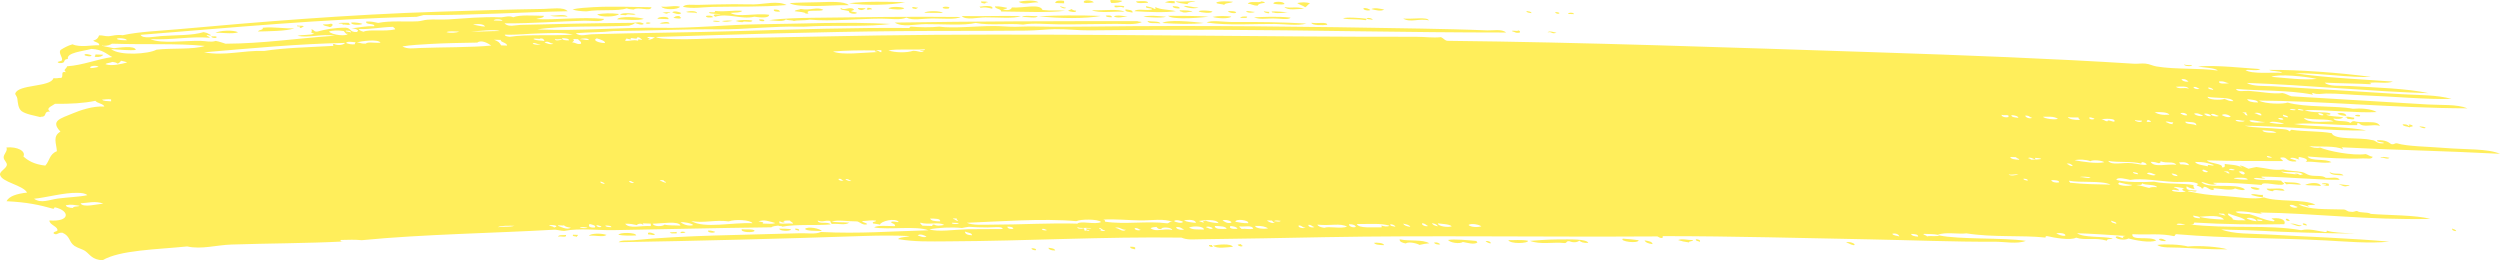 <svg width="951" height="99" viewBox="0 0 951 99" fill="none" xmlns="http://www.w3.org/2000/svg">
<path fill-rule="evenodd" clip-rule="evenodd" d="M496.49 2.761C497.295 2.381 497.431 1.648 498.343 1.325C497.103 0.687 494.81 0.861 493.456 1.156C494.255 1.792 495.718 2.113 496.49 2.761Z" fill="#FFE716" fill-opacity="0.7"/>
<path fill-rule="evenodd" clip-rule="evenodd" d="M478.447 2.134C478.645 1.432 479.825 1.253 481.058 1.1C481.304 0.604 480.273 0.71 479.915 0.497C478.837 1.327 475.44 0.109 474.68 1.441C476.324 1.489 476.585 2.19 478.447 2.134Z" fill="#FFE716" fill-opacity="0.7"/>
<path fill-rule="evenodd" clip-rule="evenodd" d="M488.572 1.549C488.825 0.503 484.142 0.341 484.437 1.405C485.43 1.619 487.669 1.88 488.572 1.549Z" fill="#FFE716" fill-opacity="0.7"/>
<path fill-rule="evenodd" clip-rule="evenodd" d="M582.558 5.003C582.6 4.417 581.582 4.324 580.661 4.188C580.62 4.778 581.637 4.867 582.558 5.003Z" fill="#FFE716" fill-opacity="0.7"/>
<path fill-rule="evenodd" clip-rule="evenodd" d="M591.565 4.566C592.142 6.024 594.933 4.717 591.565 4.566V4.566Z" fill="#FFE716" fill-opacity="0.7"/>
<path fill-rule="evenodd" clip-rule="evenodd" d="M596.463 5.298L598.716 5.376C598.781 4.662 596.521 4.67 596.463 5.298Z" fill="#FFE716" fill-opacity="0.7"/>
<path fill-rule="evenodd" clip-rule="evenodd" d="M465.665 1.878C465.939 1.034 468.293 1.286 469.023 0.682C467.712 0.491 463.39 0.299 462.645 1.023C463.001 1.611 465.002 1.43 465.665 1.878Z" fill="#FFE716" fill-opacity="0.7"/>
<path fill-rule="evenodd" clip-rule="evenodd" d="M451.76 1.582C451.759 0.653 453.9 0.856 454.738 0.373C451.693 0.446 449.192 0.772 447.226 0.487C447.965 1.213 449.998 1.333 451.76 1.582Z" fill="#FFE716" fill-opacity="0.7"/>
<path fill-rule="evenodd" clip-rule="evenodd" d="M446.87 1.225L446.855 0.475C444.827 0.171 444.4 0.468 443.111 0.907C444.384 1.001 445.273 1.282 446.87 1.225Z" fill="#FFE716" fill-opacity="0.7"/>
<path fill-rule="evenodd" clip-rule="evenodd" d="M521.298 3.811C520.821 3.398 519.459 2.834 518.653 3.156C518.401 3.793 520.547 4.272 521.298 3.811Z" fill="#FFE716" fill-opacity="0.7"/>
<path fill-rule="evenodd" clip-rule="evenodd" d="M526.557 3.619C525.077 3.347 522.902 2.796 521.67 3.449C523.277 3.888 525.389 4.416 526.557 3.619Z" fill="#FFE716" fill-opacity="0.7"/>
<path fill-rule="evenodd" clip-rule="evenodd" d="M426.94 0.344C425.804 0.055 424.065 0.053 422.43 0C422.386 0.461 422.395 0.903 422.824 1.139C424.722 1.155 426.228 0.957 426.94 0.344Z" fill="#FFE716" fill-opacity="0.7"/>
<path fill-rule="evenodd" clip-rule="evenodd" d="M436.721 1.059C436.703 0.176 433.874 0.423 432.198 0.527C432.219 1.578 435.484 1.046 436.721 1.059Z" fill="#FFE716" fill-opacity="0.7"/>
<path fill-rule="evenodd" clip-rule="evenodd" d="M496.122 3.311C492.826 2.326 491.688 3.265 488.595 2.675C489.753 4.081 493.633 3.391 496.122 3.311Z" fill="#FFE716" fill-opacity="0.7"/>
<path fill-rule="evenodd" clip-rule="evenodd" d="M416.055 0.904C415.703 0.079 411.853 -0.396 412.303 0.961C413.23 1.36 414.997 1.009 416.055 0.904Z" fill="#FFE716" fill-opacity="0.7"/>
<path fill-rule="evenodd" clip-rule="evenodd" d="M404.776 0.324C403.253 0.096 401.461 0.125 401.411 1.145L404.795 1.262L404.776 0.324Z" fill="#FFE716" fill-opacity="0.7"/>
<path fill-rule="evenodd" clip-rule="evenodd" d="M450.273 2.28C451.516 3.102 454.702 3.442 455.918 2.851C453.277 2.83 452.256 2.124 450.273 2.28Z" fill="#FFE716" fill-opacity="0.7"/>
<path fill-rule="evenodd" clip-rule="evenodd" d="M395.022 0.922C393.896 -0.175 389.543 0.253 387.502 0.661C389.42 2.078 392.29 0.748 395.022 0.922Z" fill="#FFE716" fill-opacity="0.7"/>
<path fill-rule="evenodd" clip-rule="evenodd" d="M446.141 2.324C445.866 3.135 448.219 3.338 448.789 3.166C448.732 2.497 447.528 2.368 446.141 2.324Z" fill="#FFE716" fill-opacity="0.7"/>
<path fill-rule="evenodd" clip-rule="evenodd" d="M447.309 4.24C444.249 3.538 441.605 3.779 439.392 2.652C439.446 3.125 440.12 3.265 439.036 3.39C438.53 2.805 437.132 2.64 436.013 2.347C435.381 3.404 438.134 2.871 438.289 3.551C436.37 4.289 432.716 3.045 431.539 4.254C436.667 4.607 443.613 4.861 447.318 4.24L447.309 4.24Z" fill="#FFE716" fill-opacity="0.7"/>
<path fill-rule="evenodd" clip-rule="evenodd" d="M423.973 2.116L423.984 2.679C424.937 3.083 426.474 2.182 427.372 2.984C427.35 2.725 427.541 2.577 427.741 2.434C427.019 2.076 425.255 2.21 423.982 2.116L423.973 2.116Z" fill="#FFE716" fill-opacity="0.7"/>
<path fill-rule="evenodd" clip-rule="evenodd" d="M484.504 4.783C486.192 5.325 488.978 4.626 490.138 4.791C488.472 4.508 485.005 4.242 483.746 4.381C483.794 4.612 483.869 4.831 484.504 4.783Z" fill="#FFE716" fill-opacity="0.7"/>
<path fill-rule="evenodd" clip-rule="evenodd" d="M482.638 5.093C482.615 4.834 482.807 4.686 482.998 4.543C481.538 4.367 481.664 4.496 480.741 4.277C480.884 4.782 481.743 4.945 482.638 5.093Z" fill="#FFE716" fill-opacity="0.7"/>
<path fill-rule="evenodd" clip-rule="evenodd" d="M477.364 4.535C476.127 4.483 475.485 4.153 473.976 4.229C474.488 5.097 476.709 4.899 477.364 4.535Z" fill="#FFE716" fill-opacity="0.7"/>
<path fill-rule="evenodd" clip-rule="evenodd" d="M467.211 4.182C466.95 4.789 470.15 5.429 470.223 4.661C469.835 4.214 468.484 4.213 467.211 4.182Z" fill="#FFE716" fill-opacity="0.7"/>
<path fill-rule="evenodd" clip-rule="evenodd" d="M449.941 4.706C452.171 4.934 451.866 4.236 453.693 4.649C452.952 3.811 450.474 3.966 448.795 3.916C448.48 4.505 449.775 4.338 449.941 4.706Z" fill="#FFE716" fill-opacity="0.7"/>
<path fill-rule="evenodd" clip-rule="evenodd" d="M461.21 4.347C460.268 4.044 456.324 3.736 455.948 4.352C456.83 4.787 460.973 5.297 461.21 4.347Z" fill="#FFE716" fill-opacity="0.7"/>
<path fill-rule="evenodd" clip-rule="evenodd" d="M543.54 7.772C543.061 6.314 537.254 7.362 533.76 7.057C536.549 8.766 539.839 6.835 543.54 7.772Z" fill="#FFE716" fill-opacity="0.7"/>
<path fill-rule="evenodd" clip-rule="evenodd" d="M344.309 0.847C336.781 0.631 329.952 0.452 322.903 1.228C328.785 2.158 339.157 1.993 344.309 0.847Z" fill="#FFE716" fill-opacity="0.7"/>
<path fill-rule="evenodd" clip-rule="evenodd" d="M430.79 4.795C431.072 3.842 429.551 3.735 428.135 3.578C427.749 4.581 429.724 4.47 430.79 4.795Z" fill="#FFE716" fill-opacity="0.7"/>
<path fill-rule="evenodd" clip-rule="evenodd" d="M519.863 7.136C520.345 7.411 521.641 7.31 522.123 7.589C522.261 6.969 520.079 6.473 519.863 7.136Z" fill="#FFE716" fill-opacity="0.7"/>
<path fill-rule="evenodd" clip-rule="evenodd" d="M415.364 3.879C417.853 5.174 425.012 4.173 427.773 4.498C425.602 3.214 419.942 4.084 415.364 3.879Z" fill="#FFE716" fill-opacity="0.7"/>
<path fill-rule="evenodd" clip-rule="evenodd" d="M519.503 7.686C519.515 7.445 519.983 7.444 519.871 7.136C517.374 6.779 511.796 6.435 510.853 7.01C513.893 7.566 515.95 7.092 519.511 7.686L519.503 7.686Z" fill="#FFE716" fill-opacity="0.7"/>
<path fill-rule="evenodd" clip-rule="evenodd" d="M372.899 2.966C374.986 2.693 375.342 2.838 377.409 3.31C378.248 1.989 374.499 2.18 372.511 2.577C372.804 2.629 372.956 2.751 372.899 2.966Z" fill="#FFE716" fill-opacity="0.7"/>
<path fill-rule="evenodd" clip-rule="evenodd" d="M409.362 4.05C408.268 4.058 408.056 3.651 407.469 3.422C407.371 3.802 406.46 3.754 406.353 4.133C407.012 4.414 409.47 5.029 409.354 4.05L409.362 4.05Z" fill="#FFE716" fill-opacity="0.7"/>
<path fill-rule="evenodd" clip-rule="evenodd" d="M490.926 6.693C485.935 6.132 480.211 6.462 477.025 6.585C479.127 7.483 481.379 7.053 484.169 7.02C486.596 6.992 490.328 7.722 490.926 6.693Z" fill="#FFE716" fill-opacity="0.7"/>
<path fill-rule="evenodd" clip-rule="evenodd" d="M310.156 2.285C314.245 2.315 319.189 1.833 322.918 1.979C321.262 0.38 315.732 0.738 311.628 0.837C307.701 0.933 303.321 0.952 300.368 1.195C302.138 2.307 306.561 2.26 310.156 2.285Z" fill="#FFE716" fill-opacity="0.7"/>
<path fill-rule="evenodd" clip-rule="evenodd" d="M468.383 6.284C466.402 6.095 463.591 5.951 461.251 6.412C462.8 7.036 467.732 7.253 468.383 6.284Z" fill="#FFE716" fill-opacity="0.7"/>
<path fill-rule="evenodd" clip-rule="evenodd" d="M474.397 6.31C472.964 6.168 472.048 6.307 471.775 6.781C472.976 6.798 474.66 7.065 474.397 6.31Z" fill="#FFE716" fill-opacity="0.7"/>
<path fill-rule="evenodd" clip-rule="evenodd" d="M360.888 3.299C360.865 3.04 361.056 2.892 361.248 2.749C358.389 1.979 357.237 3.555 360.888 3.299Z" fill="#FFE716" fill-opacity="0.7"/>
<path fill-rule="evenodd" clip-rule="evenodd" d="M444.333 6.011C445.198 6.862 448.095 6.908 449.615 6.944C453.095 7.024 457.115 6.663 459.749 6.359C455.467 5.952 447.99 6.063 444.342 6.011L444.333 6.011Z" fill="#FFE716" fill-opacity="0.7"/>
<path fill-rule="evenodd" clip-rule="evenodd" d="M348.493 3.431C348.576 3.167 349.105 3.135 349.232 2.894C348.05 2.949 347.758 2.434 346.979 2.816C346.874 3.308 347.775 3.327 348.493 3.431Z" fill="#FFE716" fill-opacity="0.7"/>
<path fill-rule="evenodd" clip-rule="evenodd" d="M271.089 2.619C281.134 2.41 289.785 2.74 299.252 1.911C295.783 0.19 290.874 1.574 286.85 1.667C284.519 1.72 281.867 1.573 279.334 1.593C274.46 1.628 269.879 1.727 265.44 1.861C263.631 1.914 260.531 1.428 259.821 2.603C263.476 3.434 267.479 2.694 271.089 2.619Z" fill="#FFE716" fill-opacity="0.7"/>
<path fill-rule="evenodd" clip-rule="evenodd" d="M343.974 3.089C342.549 2.507 338.565 2.393 337.964 3.256C339.383 3.563 343.593 3.93 343.974 3.089Z" fill="#FFE716" fill-opacity="0.7"/>
<path fill-rule="evenodd" clip-rule="evenodd" d="M434.955 6.435C436.394 6.415 441.59 7.058 443.599 6.361C441.166 6.139 436.591 5.659 434.955 6.435Z" fill="#FFE716" fill-opacity="0.7"/>
<path fill-rule="evenodd" clip-rule="evenodd" d="M420.667 5.939C420.643 6.517 421.809 6.537 422.932 6.58C423.083 5.739 421.513 5.843 420.667 5.939Z" fill="#FFE716" fill-opacity="0.7"/>
<path fill-rule="evenodd" clip-rule="evenodd" d="M423.675 6.231C425.079 7.105 427.351 6.363 428.938 6.226C427.205 6.103 424.873 5.602 423.675 6.231Z" fill="#FFE716" fill-opacity="0.7"/>
<path fill-rule="evenodd" clip-rule="evenodd" d="M504.888 9.432C504.774 8.162 501.402 9.057 498.859 8.66C498.916 9.754 503.356 9.641 504.888 9.432Z" fill="#FFE716" fill-opacity="0.7"/>
<path fill-rule="evenodd" clip-rule="evenodd" d="M331.586 3.597C332.026 3.054 329.988 2.737 329.697 3.156C330.281 3.227 329.961 3.578 329.708 3.719C330.611 3.825 330.514 3.405 331.586 3.597Z" fill="#FFE716" fill-opacity="0.7"/>
<path fill-rule="evenodd" clip-rule="evenodd" d="M418.789 6.06C409.934 5.711 402.078 5.863 395.126 6.175C403.003 7.087 413.274 7.139 418.789 6.06Z" fill="#FFE716" fill-opacity="0.7"/>
<path fill-rule="evenodd" clip-rule="evenodd" d="M484.97 9.111C489.041 9.144 493.551 9.918 496.985 8.966C487.56 8.397 478.534 8.308 469.175 8.375C465.388 8.402 460.708 7.522 459.034 8.585C467.543 9.785 476.703 9.041 484.961 9.111L484.97 9.111Z" fill="#FFE716" fill-opacity="0.7"/>
<path fill-rule="evenodd" clip-rule="evenodd" d="M578.192 12.351C578.29 11.925 578.09 11.643 577.426 11.574C577.499 12.106 575.108 11.34 575.18 11.871C576.298 12.139 576.638 12.776 578.192 12.351Z" fill="#FFE716" fill-opacity="0.7"/>
<path fill-rule="evenodd" clip-rule="evenodd" d="M592.093 12.462C591.224 12.286 589.223 11.554 588.709 12.345C590.386 11.849 590.013 13.107 592.093 12.462Z" fill="#FFE716" fill-opacity="0.7"/>
<path fill-rule="evenodd" clip-rule="evenodd" d="M329.325 3.139L326.321 3.035C326.375 3.516 326.883 3.784 327.838 3.838C328.498 3.694 328.996 3.457 329.325 3.139Z" fill="#FFE716" fill-opacity="0.7"/>
<path fill-rule="evenodd" clip-rule="evenodd" d="M324.83 3.546C323.118 2.27 321.039 4.306 319.936 3.001C318.99 3.843 321.789 3.836 322.963 4.231C322.477 5.118 325.551 5.608 325.978 4.898C325.574 4.522 324.241 4.575 323.714 4.257C323.991 3.971 324.901 4.019 324.83 3.546Z" fill="#FFE716" fill-opacity="0.7"/>
<path fill-rule="evenodd" clip-rule="evenodd" d="M351.523 4.852C354.623 4.856 355.746 4.961 358.659 4.913C357.794 4.049 352.655 4.033 351.523 4.852Z" fill="#FFE716" fill-opacity="0.7"/>
<path fill-rule="evenodd" clip-rule="evenodd" d="M313.186 3.707C310.601 2.459 308.515 4.12 304.536 3.406C304.014 3.809 302.528 3.703 302.301 4.266C304.151 4.505 306.299 4.618 306.451 5.16L307.582 5.2C305.629 3.311 312.189 4.622 313.186 3.707Z" fill="#FFE716" fill-opacity="0.7"/>
<path fill-rule="evenodd" clip-rule="evenodd" d="M394.746 6.163C392.557 6.182 389.395 5.685 388.74 6.516C390.643 6.278 394.228 7.195 394.746 6.163Z" fill="#FFE716" fill-opacity="0.7"/>
<path fill-rule="evenodd" clip-rule="evenodd" d="M457.915 8.737C453.287 8.243 444.404 7.347 442.136 8.751C448.024 9.114 453.644 9.293 457.915 8.737Z" fill="#FFE716" fill-opacity="0.7"/>
<path fill-rule="evenodd" clip-rule="evenodd" d="M374.852 6.601C379.69 6.573 385.636 7.175 388.37 6.133C381.143 5.894 373.91 6.284 365.826 6.099C367.397 7.821 371.885 6.618 374.852 6.601Z" fill="#FFE716" fill-opacity="0.7"/>
<path fill-rule="evenodd" clip-rule="evenodd" d="M441.389 8.913C441.123 7.966 438.136 8.291 436.487 7.992C437.05 9.191 438.919 8.61 441.389 8.913Z" fill="#FFE716" fill-opacity="0.7"/>
<path fill-rule="evenodd" clip-rule="evenodd" d="M351.989 9.181C358.443 9.139 366.827 9.809 371.141 8.722C376.584 9.794 383.663 8.757 389.185 9.349C392.968 8.668 397.95 9.212 402.711 9.256C409.9 9.323 416.906 9.092 424.491 9.076C427.679 9.07 431.626 9.52 434.245 8.477C434.186 8.13 432.971 8.317 432.736 8.05C400.788 8.023 371.579 8.091 340.339 8.589C343.458 10.485 347.786 9.21 351.998 9.181L351.989 9.181Z" fill="#FFE716" fill-opacity="0.7"/>
<path fill-rule="evenodd" clip-rule="evenodd" d="M258.69 2.563C256.426 1.918 254.342 2.82 251.554 2.502C252.438 3.883 257.937 3.741 258.69 2.563Z" fill="#FFE716" fill-opacity="0.7"/>
<path fill-rule="evenodd" clip-rule="evenodd" d="M296.671 4.446C296.606 3.843 295.806 3.591 294.403 3.617C294.074 4.401 295.32 4.449 296.671 4.446Z" fill="#FFE716" fill-opacity="0.7"/>
<path fill-rule="evenodd" clip-rule="evenodd" d="M292.603 7.679C294.92 7.855 298.198 8.398 298.98 7.338C299.396 7.836 301.413 7.585 301.996 8.005C303.435 7.58 305.879 7.894 307.998 7.464C316.013 8.226 326.429 7.121 335.038 7.091C338.719 7.078 342.715 7.762 344.796 6.68C347.098 7.927 350.922 7.047 354.568 7.02C358.55 6.992 363.48 7.555 365.454 6.461C346.544 6.241 327.115 6.537 309.485 6.766C303.818 6.84 297.683 6.964 292.594 7.679L292.603 7.679Z" fill="#FFE716" fill-opacity="0.7"/>
<path fill-rule="evenodd" clip-rule="evenodd" d="M223.043 4.324C228.491 3.426 234.753 4.402 238.42 3.171C238.991 3.47 240.078 3.533 241.06 3.638C242.828 2.412 247.561 4.593 247.806 2.748C240.979 2.681 232.893 2.325 225.642 2.727C222.979 2.876 219.971 3.059 217.774 3.579C218.967 4.091 220.887 4.266 223.051 4.325L223.043 4.324Z" fill="#FFE716" fill-opacity="0.7"/>
<path fill-rule="evenodd" clip-rule="evenodd" d="M292.562 5.615C287.125 4.852 280.911 6.773 277.899 4.918C280.27 4.713 281.404 4.882 282.395 4.137C279.527 3.763 276.1 4.623 271.879 4.147C272.677 5.187 269.833 4.305 269.64 4.819C270.377 5.424 273.107 5.085 274.167 5.539C272.966 5.522 271.283 5.255 271.545 6.01C271.837 6.062 271.981 6.183 271.932 6.398C277.005 4.812 281.827 7.546 286.961 6.358C289.263 6.667 292.581 7.008 292.579 5.616L292.562 5.615Z" fill="#FFE716" fill-opacity="0.7"/>
<path fill-rule="evenodd" clip-rule="evenodd" d="M260.981 4.517C261.758 4.974 264.346 4.58 265.124 5.036C265.19 3.951 261.98 4.156 260.981 4.517Z" fill="#FFE716" fill-opacity="0.7"/>
<path fill-rule="evenodd" clip-rule="evenodd" d="M255.731 4.71C256.39 5.02 258.534 5.82 259.119 5.015C258.809 4.542 256.175 3.967 255.731 4.71Z" fill="#FFE716" fill-opacity="0.7"/>
<path fill-rule="evenodd" clip-rule="evenodd" d="M254.98 4.684C254.122 4.613 253.194 4.593 251.979 4.767C252.696 4.871 252.933 5.205 253.869 5.208C253.745 4.77 254.951 5.037 254.988 4.684L254.98 4.684Z" fill="#FFE716" fill-opacity="0.7"/>
<path fill-rule="evenodd" clip-rule="evenodd" d="M833.887 24.803C832.809 24.745 831.424 24.822 830.879 24.511C830.681 25.192 833.758 25.415 833.887 24.803Z" fill="#FFE716" fill-opacity="0.7"/>
<path fill-rule="evenodd" clip-rule="evenodd" d="M241.845 5.353C240.657 5.12 237.08 4.633 235.835 5.519C236.156 5.705 236.765 5.676 238.092 5.785C238.906 4.976 240.738 6.11 241.836 5.352L241.845 5.353Z" fill="#FFE716" fill-opacity="0.7"/>
<path fill-rule="evenodd" clip-rule="evenodd" d="M268.527 6.093C268.594 6.833 270.225 6.698 271.167 6.56C271.278 5.918 269.192 5.804 268.527 6.093Z" fill="#FFE716" fill-opacity="0.7"/>
<path fill-rule="evenodd" clip-rule="evenodd" d="M227.197 5.406C228.203 6.745 234.811 6.424 235.46 5.318C232.211 4.897 229.83 5.076 227.197 5.406Z" fill="#FFE716" fill-opacity="0.7"/>
<path fill-rule="evenodd" clip-rule="evenodd" d="M258.39 6.115C256.975 5.987 256.684 6.452 256.152 6.787C256.985 6.929 258.962 7.356 259.152 6.704C258.621 6.636 258.711 6.276 258.39 6.115Z" fill="#FFE716" fill-opacity="0.7"/>
<path fill-rule="evenodd" clip-rule="evenodd" d="M288.844 7.361C288.496 8.078 290.326 8.183 290.737 7.989C290.902 7.407 289.921 7.361 288.844 7.361Z" fill="#FFE716" fill-opacity="0.7"/>
<path fill-rule="evenodd" clip-rule="evenodd" d="M254.281 7.286C254.697 6.008 249.943 6.31 250.145 7.142L254.281 7.286Z" fill="#FFE716" fill-opacity="0.7"/>
<path fill-rule="evenodd" clip-rule="evenodd" d="M282.472 8.452C282.881 7.712 285.889 8.895 286.213 7.832C284.624 7.431 281.042 7.573 279.831 7.985C280.674 8.16 281.306 8.432 282.472 8.452Z" fill="#FFE716" fill-opacity="0.7"/>
<path fill-rule="evenodd" clip-rule="evenodd" d="M278.709 7.946C276.902 7.625 276.13 7.919 274.578 7.99C276.064 8.579 277.098 8.161 278.709 7.946Z" fill="#FFE716" fill-opacity="0.7"/>
<path fill-rule="evenodd" clip-rule="evenodd" d="M209.175 5.905C211.662 6.613 212.437 6.098 215.948 6.328C214.715 5.169 211.492 6.073 209.175 5.905Z" fill="#FFE716" fill-opacity="0.7"/>
<path fill-rule="evenodd" clip-rule="evenodd" d="M244.883 7.146C242.661 6.44 235.484 6.069 234.741 7.356C236.869 7.338 243.205 8.017 244.883 7.146Z" fill="#FFE716" fill-opacity="0.7"/>
<path fill-rule="evenodd" clip-rule="evenodd" d="M273.827 7.964C273.051 8.05 271.357 7.645 271.197 8.06C271.706 8.336 273.829 8.51 273.827 7.964Z" fill="#FFE716" fill-opacity="0.7"/>
<path fill-rule="evenodd" clip-rule="evenodd" d="M250.93 8.856C252.36 9.26 252.483 8.822 254.685 8.986C254.495 7.846 251.596 8.575 250.93 8.856Z" fill="#FFE716" fill-opacity="0.7"/>
<path fill-rule="evenodd" clip-rule="evenodd" d="M245.667 8.86C246.239 9.176 247.208 9.051 247.546 8.738C247.064 8.467 245.702 8.382 245.667 8.86Z" fill="#FFE716" fill-opacity="0.7"/>
<path fill-rule="evenodd" clip-rule="evenodd" d="M137.855 9.051C136.789 8.731 135.495 8.515 133.712 8.532C132.983 9.619 137.601 9.609 137.855 9.051Z" fill="#FFE716" fill-opacity="0.7"/>
<path fill-rule="evenodd" clip-rule="evenodd" d="M129.979 9.527C131.522 8.96 131.902 9.885 133.356 9.269C132.825 9.201 132.924 8.842 132.594 8.68C130.324 8.656 128.69 8.64 128.846 8.925C128.873 8.98 131.503 8.901 129.988 9.527L129.979 9.527Z" fill="#FFE716" fill-opacity="0.7"/>
<path fill-rule="evenodd" clip-rule="evenodd" d="M122.839 9.279C123.064 9.928 124.698 9.923 125.491 10.309C126.31 10.195 127.164 9.154 125.845 9.008C125.152 9.263 124.067 9.305 122.848 9.279L122.839 9.279Z" fill="#FFE716" fill-opacity="0.7"/>
<path fill-rule="evenodd" clip-rule="evenodd" d="M113.851 10.654C115.08 10.747 114.926 10.108 115.718 9.969C114.626 9.644 114.543 9.932 113.081 9.69C112.511 10.337 114.365 9.847 114.223 10.292C114.227 10.48 113.927 10.507 113.86 10.655L113.851 10.654Z" fill="#FFE716" fill-opacity="0.7"/>
<path fill-rule="evenodd" clip-rule="evenodd" d="M98.098 11.982C101.893 11.872 108.904 11.887 111.973 10.777C108.064 10.958 104.392 10.117 99.95 10.546C100.26 11.482 98.691 11.173 98.098 11.982Z" fill="#FFE716" fill-opacity="0.7"/>
<path fill-rule="evenodd" clip-rule="evenodd" d="M80.474 13.807C79.929 14.379 82.648 14.782 82.359 14.06C82.413 13.657 81.024 13.93 80.474 13.807Z" fill="#FFE716" fill-opacity="0.7"/>
<path fill-rule="evenodd" clip-rule="evenodd" d="M889.106 43.226C889.822 43.709 890.967 43.995 892.505 44.094C892.661 43.054 890.181 42.647 889.106 43.226Z" fill="#FFE716" fill-opacity="0.7"/>
<path fill-rule="evenodd" clip-rule="evenodd" d="M895.877 44.024C896.136 44.179 898.122 44.589 897.755 43.902C897.588 43.479 895.693 43.651 895.877 44.024Z" fill="#FFE716" fill-opacity="0.7"/>
<path fill-rule="evenodd" clip-rule="evenodd" d="M895.532 45.324L895.521 44.761C894.833 44.796 892.592 44.01 892.137 44.644C892.816 44.642 893.024 44.862 892.899 45.233C894.453 45.237 894.37 45.53 895.532 45.324Z" fill="#FFE716" fill-opacity="0.7"/>
<path fill-rule="evenodd" clip-rule="evenodd" d="M917.745 47.784C917.635 47.609 916.327 47.105 916.239 47.544C916.619 47.557 916.714 47.89 916.246 47.919C915.92 47.504 915.305 47.224 913.982 47.278C913.954 48.114 915.912 48.016 916.637 48.495C916.521 48 918.092 48.4 917.753 47.784L917.745 47.784Z" fill="#FFE716" fill-opacity="0.7"/>
<path fill-rule="evenodd" clip-rule="evenodd" d="M922.642 48.517C922.177 48.23 921.345 48.117 920.381 48.063C920.372 48.463 922.965 49.178 922.642 48.517Z" fill="#FFE716" fill-opacity="0.7"/>
<path fill-rule="evenodd" clip-rule="evenodd" d="M34.789 21.035C34.476 20.828 32.051 20.148 32.156 20.943C32.241 21.259 34.963 21.795 34.789 21.035Z" fill="#FFE716" fill-opacity="0.7"/>
<path fill-rule="evenodd" clip-rule="evenodd" d="M36.302 21.65C38.071 21.783 38.884 21.403 39.288 20.817L36.283 20.712C36.516 21.32 35.588 21.267 36.302 21.65Z" fill="#FFE716" fill-opacity="0.7"/>
<path fill-rule="evenodd" clip-rule="evenodd" d="M905.588 59.923C907.133 59.927 908.069 60.772 908.973 60.041C907.854 59.731 905.394 59.5 905.588 59.923Z" fill="#FFE716" fill-opacity="0.7"/>
<path fill-rule="evenodd" clip-rule="evenodd" d="M886.165 65.44C886.51 66.785 889.605 66.547 891.454 66.748C890.555 65.488 888.07 66.618 886.165 65.44Z" fill="#FFE716" fill-opacity="0.7"/>
<path fill-rule="evenodd" clip-rule="evenodd" d="M868.959 69.154C868.906 69.619 869.562 69.754 869.728 70.118C871.999 69.739 874.018 70.488 875.362 70.127C873.319 69.064 870.91 69.609 868.959 69.154Z" fill="#FFE716" fill-opacity="0.7"/>
<path fill-rule="evenodd" clip-rule="evenodd" d="M876.868 70.366C878.506 70.602 880.552 70.473 882.889 70.763C882.254 69.037 878.265 69.569 876.868 70.366Z" fill="#FFE716" fill-opacity="0.7"/>
<path fill-rule="evenodd" clip-rule="evenodd" d="M885.89 70.68L885.875 69.929C885.366 69.653 883.243 69.48 883.245 70.025C885.604 70.057 885.064 70.468 883.628 70.601L885.89 70.68Z" fill="#FFE716" fill-opacity="0.7"/>
<path fill-rule="evenodd" clip-rule="evenodd" d="M892.287 70.902C892.778 70.732 893.68 70.771 893.778 70.391C892.14 70.58 890.377 69.856 889.643 70.248C890.898 70.291 890.936 70.901 892.287 70.902Z" fill="#FFE716" fill-opacity="0.7"/>
<path fill-rule="evenodd" clip-rule="evenodd" d="M859.617 71.83C858.875 71.421 857.723 71.206 856.221 71.149C855.961 71.861 859.095 72.716 859.617 71.83Z" fill="#FFE716" fill-opacity="0.7"/>
<path fill-rule="evenodd" clip-rule="evenodd" d="M862.246 71.734C862.347 72.379 863.384 72.59 864.518 72.75C865.188 71.836 866.864 72.602 869.026 72.532C868.371 71.113 864.804 72.018 862.246 71.734Z" fill="#FFE716" fill-opacity="0.7"/>
<path fill-rule="evenodd" clip-rule="evenodd" d="M860.792 74.12C858.907 74.346 856.874 73.367 856.281 74.151C857.63 74.531 859.024 74.888 860.811 75.058L860.792 74.12Z" fill="#FFE716" fill-opacity="0.7"/>
<path fill-rule="evenodd" clip-rule="evenodd" d="M869.609 83.243C869.126 83.805 870.7 84.343 871.123 83.858C870.396 83.757 870.808 83.122 869.609 83.243Z" fill="#FFE716" fill-opacity="0.7"/>
<path fill-rule="evenodd" clip-rule="evenodd" d="M877.554 85.769C877.5 85.292 876.991 85.021 876.037 84.966C875.793 85.587 876.678 85.672 877.554 85.769Z" fill="#FFE716" fill-opacity="0.7"/>
<path fill-rule="evenodd" clip-rule="evenodd" d="M932.792 86.939C932.707 87.549 933.252 87.859 934.313 87.929C934.275 87.378 933.442 87.203 932.792 86.939Z" fill="#FFE716" fill-opacity="0.7"/>
<path fill-rule="evenodd" clip-rule="evenodd" d="M875.672 85.704C874.016 85.909 872.923 84.716 871.158 85.172C872.783 85.203 874.42 86.693 875.672 85.704Z" fill="#FFE716" fill-opacity="0.7"/>
<path fill-rule="evenodd" clip-rule="evenodd" d="M823.947 91.593C823.383 91.223 822.345 90.508 821.302 90.938C821.111 91.544 823.441 91.942 823.947 91.593Z" fill="#FFE716" fill-opacity="0.7"/>
<path fill-rule="evenodd" clip-rule="evenodd" d="M832.255 93.761C829.458 92.998 823.767 92.762 820.596 93.169C822.228 94.438 826.185 94.05 828.881 94.207C835.37 94.582 842.026 94.892 847.305 94.847C844.302 93.897 836.847 93.338 832.255 93.761Z" fill="#FFE716" fill-opacity="0.7"/>
<path fill-rule="evenodd" clip-rule="evenodd" d="M702.245 92.243C703.424 92.509 703.895 93.109 705.268 93.286C706.255 92.783 703.496 91.67 702.245 92.243Z" fill="#FFE716" fill-opacity="0.7"/>
<path fill-rule="evenodd" clip-rule="evenodd" d="M645.124 91.007C644.855 91.702 646.118 91.675 646.645 91.998C646.914 91.303 646.203 91.066 645.124 91.007Z" fill="#FFE716" fill-opacity="0.7"/>
<path fill-rule="evenodd" clip-rule="evenodd" d="M638.367 91.335C639.558 91.726 640.924 92.032 642.517 92.229C642.363 91.59 644.092 91.946 644.001 91.343C641.864 91.34 639.687 90.656 638.367 91.335Z" fill="#FFE716" fill-opacity="0.7"/>
<path fill-rule="evenodd" clip-rule="evenodd" d="M623.339 91.375C621.47 91.114 619.488 90.908 617.314 90.791C615.939 91.814 623.2 92.816 623.339 91.375Z" fill="#FFE716" fill-opacity="0.7"/>
<path fill-rule="evenodd" clip-rule="evenodd" d="M625.601 91.453C625.926 92.248 627.064 92.662 628.631 92.871C628.569 91.952 627.177 91.658 625.601 91.453Z" fill="#FFE716" fill-opacity="0.7"/>
<path fill-rule="evenodd" clip-rule="evenodd" d="M592.904 91.067C589.089 91.068 584.743 91.413 582.019 91.626C586.084 93.155 590.476 91.987 595.183 92.459C596.243 92.463 595.634 91.583 597.05 91.774C598.582 92.41 599.999 92.193 600.798 91.529C601.313 92.11 602.292 92.473 604.198 92.397C603.575 90.826 597.098 91.067 592.904 91.067Z" fill="#FFE716" fill-opacity="0.7"/>
<path fill-rule="evenodd" clip-rule="evenodd" d="M573.757 91.339C574.414 92.887 581.376 92.629 581.276 91.6C579.058 91.048 575.357 91.449 573.757 91.339Z" fill="#FFE716" fill-opacity="0.7"/>
<path fill-rule="evenodd" clip-rule="evenodd" d="M561.736 91.672C558.605 91.392 553.022 90.827 550.833 91.293C551.577 92.298 555.183 92.923 556.481 92.052C558.43 92.373 560.521 93.15 562.119 92.247C561.676 92.203 561.706 91.937 561.736 91.672Z" fill="#FFE716" fill-opacity="0.7"/>
<path fill-rule="evenodd" clip-rule="evenodd" d="M565.121 91.789C565.666 92.1 566.079 92.477 567.018 92.605C567.429 91.957 565.564 91.413 565.121 91.789Z" fill="#FFE716" fill-opacity="0.7"/>
<path fill-rule="evenodd" clip-rule="evenodd" d="M532.425 91.028C532.311 91.966 533.387 92.345 534.708 92.607C535.946 91.779 539.141 92.62 539.982 93.166C541.071 92.874 542.348 92.685 543.723 92.546C540.927 90.94 536.186 91.871 532.425 91.028Z" fill="#FFE716" fill-opacity="0.7"/>
<path fill-rule="evenodd" clip-rule="evenodd" d="M545.597 92.236C545.414 92.78 547.34 93.293 547.862 92.877C547.273 92.586 547.105 92.097 545.597 92.236Z" fill="#FFE716" fill-opacity="0.7"/>
<path fill-rule="evenodd" clip-rule="evenodd" d="M522.686 92.377C523.036 93.094 524.654 93.221 526.456 93.258C526.527 92.39 523.583 92.188 522.686 92.377Z" fill="#FFE716" fill-opacity="0.7"/>
<path fill-rule="evenodd" clip-rule="evenodd" d="M312.607 87.889C312.112 86.98 307.296 85.95 306.207 87.104C307.072 87.963 310.22 87.748 312.607 87.889Z" fill="#FFE716" fill-opacity="0.7"/>
<path fill-rule="evenodd" clip-rule="evenodd" d="M302.443 86.973C302.278 87.554 303.399 87.535 303.96 87.775C304.125 87.194 303.616 86.926 302.443 86.973Z" fill="#FFE716" fill-opacity="0.7"/>
<path fill-rule="evenodd" clip-rule="evenodd" d="M471.604 92.852C471.527 92.995 471.29 93.058 470.857 93.013C470.753 93.597 472.617 94.075 472.746 93.454C472.039 93.409 472.469 92.824 471.604 92.852Z" fill="#FFE716" fill-opacity="0.7"/>
<path fill-rule="evenodd" clip-rule="evenodd" d="M300.948 87.296C300.031 86.905 297.924 87.074 296.438 86.951C296.432 87.976 300.53 88.048 300.948 87.296Z" fill="#FFE716" fill-opacity="0.7"/>
<path fill-rule="evenodd" clip-rule="evenodd" d="M461.47 93.437C462.997 94.757 466.471 94.065 468.993 93.886C468.33 92.5 462.99 93.044 461.47 93.437Z" fill="#FFE716" fill-opacity="0.7"/>
<path fill-rule="evenodd" clip-rule="evenodd" d="M461.095 93.237L459.964 93.198C459.507 93.748 461.238 94.213 461.477 93.813C461.035 93.768 461.065 93.503 461.086 93.237L461.095 93.237Z" fill="#FFE716" fill-opacity="0.7"/>
<path fill-rule="evenodd" clip-rule="evenodd" d="M287.058 87.75C286.611 87.014 283.758 87.402 282.164 87.205C281.465 88.456 286.882 88.636 287.058 87.75Z" fill="#FFE716" fill-opacity="0.7"/>
<path fill-rule="evenodd" clip-rule="evenodd" d="M272.038 88.166C271.221 87.979 270.747 87.633 269.397 87.699C268.875 88.527 271.856 88.801 272.038 88.166Z" fill="#FFE716" fill-opacity="0.7"/>
<path fill-rule="evenodd" clip-rule="evenodd" d="M429.928 93.841C429.809 94.529 430.88 94.657 431.828 94.845L431.814 94.094C431.377 93.921 430.801 93.813 429.928 93.841Z" fill="#FFE716" fill-opacity="0.7"/>
<path fill-rule="evenodd" clip-rule="evenodd" d="M260.774 88.337C260.202 88.017 258.621 87.987 258.899 88.647C259.836 88.709 260.452 88.605 260.774 88.337Z" fill="#FFE716" fill-opacity="0.7"/>
<path fill-rule="evenodd" clip-rule="evenodd" d="M257.389 88.219C256.722 88.425 255.199 88.176 254.764 88.503C255.674 89.001 255.766 88.717 257.401 88.782L257.389 88.219Z" fill="#FFE716" fill-opacity="0.7"/>
<path fill-rule="evenodd" clip-rule="evenodd" d="M249.141 89.058C248.342 88.843 247.455 88.171 246.5 88.591L246.512 89.154C247.633 89.143 248.811 89.759 249.141 89.058Z" fill="#FFE716" fill-opacity="0.7"/>
<path fill-rule="evenodd" clip-rule="evenodd" d="M242.016 89.56C241.868 88.309 235.502 88.367 235.248 89.324C237.277 89.703 239.935 89.671 242.016 89.56Z" fill="#FFE716" fill-opacity="0.7"/>
<path fill-rule="evenodd" clip-rule="evenodd" d="M398.757 94.257C399.016 94.891 399.74 95.308 401.408 95.287C401.236 94.61 400.189 94.344 398.757 94.257Z" fill="#FFE716" fill-opacity="0.7"/>
<path fill-rule="evenodd" clip-rule="evenodd" d="M392.375 94.411C392.429 94.888 392.938 95.159 393.893 95.213C394.601 94.884 393.637 94.371 392.375 94.411Z" fill="#FFE716" fill-opacity="0.7"/>
<path fill-rule="evenodd" clip-rule="evenodd" d="M223.979 89.683C226.649 89.413 229.485 90.374 230.736 89.355C228.674 88.663 224.86 88.701 223.979 89.683Z" fill="#FFE716" fill-opacity="0.7"/>
<path fill-rule="evenodd" clip-rule="evenodd" d="M217.966 89.287C217.504 90.013 219.001 89.811 219.483 90.09C219.388 89.733 219.899 89.692 219.84 89.352L217.957 89.287L217.966 89.287Z" fill="#FFE716" fill-opacity="0.7"/>
<path fill-rule="evenodd" clip-rule="evenodd" d="M212.347 90.029C213.807 89.718 215.449 90.591 215.337 89.383C214.201 89.523 212.279 89.252 212.347 90.029Z" fill="#FFE716" fill-opacity="0.7"/>
<path fill-rule="evenodd" clip-rule="evenodd" d="M374.747 1.343C374.956 0.742 375.527 1.02 375.867 0.82C375.376 0.544 374.229 0.575 373.23 0.541C372.987 1.161 373.871 1.25 374.747 1.343Z" fill="#FFE716" fill-opacity="0.7"/>
<path fill-rule="evenodd" clip-rule="evenodd" d="M403.319 2.524C403.598 2.788 404.858 3.544 405.579 2.977C404.802 2.95 402.752 1.975 403.319 2.524Z" fill="#FFE716" fill-opacity="0.7"/>
<path fill-rule="evenodd" clip-rule="evenodd" d="M924.463 83.274C919.064 81.753 908.056 81.9 901.881 81.365C900.354 80.491 897.993 81.179 896.596 80.243C895.617 80.28 895.557 80.807 893.971 80.527C892.768 80.46 892.712 79.854 891.703 79.698C884.819 79.459 878.753 79.927 874.384 77.784C876.429 77.588 877.644 78.772 878.53 78.491C876.247 77.807 880.165 78.106 880.769 77.818C876.142 75.595 866.297 76.953 861.182 75.075C857.794 76.108 850.492 74.804 845.771 74.54C839.99 74.218 837.129 73.756 832.208 72.756C832.99 72.104 835.437 73.485 835.585 72.498C833.532 72.289 831.26 72.611 831.8 70.867C832.56 71.331 833.389 71.764 834.823 71.909C834.584 71.451 834.267 71.036 834.413 70.395C830.079 69.599 824.483 70.158 819.359 69.122C815.002 69.379 808.176 69.358 805.067 68.438C805.351 67.173 808.822 68.097 810.33 68.433C814.898 67.684 821.244 68.912 826.875 69.196C830.375 69.371 834.502 68.657 836.288 70.085C834.233 70.651 837.6 70.814 837.449 71.626C838.886 71.951 837.503 70.79 838.94 71.115C839.987 71.389 840.984 72.673 842.342 72.171C841.848 72.153 841.855 71.633 842.331 71.608C844.968 71.858 848.868 72.614 850.218 71.694C851.418 72.074 853.452 72.669 853.977 72.013C850.446 69.361 839.41 72.119 837.391 69.186C839.296 69.511 841.319 70.864 843.42 69.958C842.564 69.978 842.005 69.863 841.91 69.531C849.052 69.446 854.254 69.906 860.338 70.359C860.306 68.749 867.353 70.99 868.597 70.083C869.502 69.827 867.777 69.221 867.82 68.744C863.935 68.313 859.838 68.746 857.289 68.003C858.138 67.174 860.668 68.295 861.797 67.784C861.079 67.68 860.178 67.662 860.283 67.169C870.078 67.301 882.464 68.494 889.986 68.389C889.323 67.033 886.628 67.839 884.708 67.643C883.468 66.575 880.725 67.159 878.676 66.684C877.549 66.424 876.935 65.727 875.649 65.453C873.476 64.995 870.927 65.139 868.494 64.455C865.017 64.992 862.339 63.983 858.33 63.539C857.328 63.75 856.236 63.916 855.341 64.185C854.291 63.794 853.591 63.237 852.314 62.955C851.343 63.413 852.927 63.122 852.7 63.718C851.072 62.658 848.795 62.729 846.289 62.371C846.248 62.969 846.689 63.818 845.184 63.645C845.959 62.184 840.415 62.283 839.498 61.01C849.684 61.26 858.198 61.31 868.431 61.265C868.466 60.791 866.819 60.147 867.654 59.926C870.489 59.508 869.198 61.654 873.317 61.435C874.481 60.901 870.35 60.515 871.409 60.056C873.24 59.774 874.093 60.929 874.801 60.549C874.139 60.584 874.108 59.475 875.157 59.812C876.93 60.136 878.365 60.806 877.073 61.566C880.228 61.267 883.657 62.307 886.842 61.718C884.852 60.215 879.041 61.505 877.783 59.528C884.177 60.046 893.318 60.547 898.831 60.259C900.445 60.174 902.231 60.736 902.571 59.639C901.358 59.447 900.914 58.898 899.92 58.61C895.007 59.331 885.574 57.465 882.59 56.133C881.052 56.492 879.436 56.052 878.447 55.614C882.391 55.909 888.623 55.355 891.239 56.808C891.594 56.47 890.096 56.143 891.224 56.058C912.853 57.159 928.504 57.337 951 58.51C946.403 56.467 937.706 56.935 929.922 56.278C923.961 55.775 915.615 55.714 911.856 54.525C910.67 54.392 911.019 55.071 909.61 54.822C908.508 54.017 907.397 53.207 904.318 53.325C903.648 54.281 907.748 53.978 906.594 54.529C903.763 54.723 904.204 53.375 902.065 53.247C897.557 52.145 888.019 53.396 886.984 50.66C882.226 49.803 876.227 50.095 871.93 49.387C871.063 49.299 871.526 49.915 870.81 49.911C870.363 49.149 868.429 49.153 867.411 49.043C862.907 48.561 857.736 48.736 853.859 47.822C868.113 47.95 888.268 49.951 900.103 49.616C892.096 47.951 879.627 48.351 872.628 47.162C880.501 46.544 888.127 47.725 896.301 47.609C897.301 47.702 895.927 46.546 897.418 46.898C899.045 48.792 902.832 46.957 905.323 47.923C904.259 45.457 899.277 47.138 895.521 46.082C894.522 46.047 894.568 46.57 894.033 46.781C892.525 45.524 888.327 46.686 887.615 45.057C889 45.435 890.85 45.237 891.359 44.625C889.426 44.204 886.215 44.384 884.956 43.653C885.02 43.351 886.746 44.019 886.446 43.142C884.169 42.296 879.772 43.202 876.655 41.864C885.12 41.725 897.183 43.069 904.097 42.63C902.066 41.306 897.656 41.136 895.056 41.379C888.771 40.123 876.929 40.97 870.214 39.016C868.593 39.651 861.732 39.621 859.303 38.261C882.396 38.36 912.182 41.161 938.63 41.206C934.553 39.577 928.779 40.047 923.572 39.745C906.412 38.748 888.836 37.621 871.668 36.629C870.398 36.276 869.715 35.652 868.261 35.385C864.925 35.89 859.924 34.875 855.468 34.566C853.841 34.451 851.197 35.175 850.57 33.833C858.806 34.582 870.834 34.216 879.54 35.965C880.717 36.064 878.575 35.389 879.909 35.415C881.644 36.071 883.153 35.611 884.795 35.585C889.235 35.514 894.359 36.084 899.458 36.282C910.522 36.716 923.897 37.915 932.545 37.619C927.039 36.053 920.173 36.214 913.728 35.84C897.612 34.905 880.343 33.718 864.837 32.829C861.231 32.62 856.99 32.948 854.666 31.538C876.898 32.31 902.98 34.879 923.866 35.443C915.742 33.656 903.549 33.278 893.383 32.696C890.518 32.53 885.698 33 884.342 31.444C890.387 31.717 897.683 31.787 901.635 32.045C902.82 31.699 900.567 31.633 901.624 31.482C904.415 31.096 907.973 31.949 910.259 31.032C900.699 30.304 884.005 29.57 873.004 27.863C882.291 27.735 894.479 29.651 901.959 29.244C890.157 27.667 874.151 26.482 863.212 26.585C864.223 27.245 867.378 26.905 868.117 27.693C865.084 27.463 856.394 28.306 854.198 26.647C855.808 26.344 858.685 27.14 859.824 26.28C853.795 25.92 843.448 24.69 836.139 25.269C838.579 25.833 842.453 25.718 843.685 26.844C836.477 25.802 827.607 26.498 820.36 25.283C818.748 25.015 817.746 24.363 816.206 24.201C814.675 24.04 813.251 24.332 811.694 24.232C781.829 22.336 746.542 20.96 714.309 19.91C657.415 18.058 602.496 16.07 550.431 15.527C549.339 15.219 549.104 14.506 548.152 14.136C545.077 14.466 541.88 13.993 538.754 13.996C479.178 14.059 415.144 12.838 355.416 13.25C327.111 13.445 299.938 14.217 274.302 14.556C268.219 14.636 262.215 15.09 256.277 14.867C254.076 14.782 250.686 14.81 249.497 14.069C280.286 13.08 310.925 12.124 341.869 11.841C357.505 11.697 374.143 11.817 390.325 11.65C394.289 11.609 398.518 11.119 401.211 11.091C406.261 11.042 410.104 11.596 414.368 11.549C429.694 11.381 447.829 11.262 461.693 11.318C498.112 11.467 535.34 12.37 572.912 12.371C571.312 10.92 567.891 11.651 565.761 11.56C557.94 11.226 547.79 11.002 540.582 10.873C497.705 10.095 455.963 9.59 415.849 10.1C408.946 10.189 400.77 10.23 393.685 10.08C390.355 10.01 388.636 10.175 386.173 10.194C383.586 10.216 380.701 9.895 377.902 9.906C371.033 9.934 362.433 10.873 357.244 10.126C354.531 10.486 349.506 10.415 346.727 10.135C345.737 10.047 346.45 10.855 345.236 10.646C325.418 10.474 301.97 11.18 281.4 11.802C262.206 12.385 243.09 12.479 225.079 13.032C223.349 13.085 220.561 14.084 219.057 12.636C224.073 12.214 228.483 12.372 233.32 11.819C246.881 11.711 260.73 11.017 273.501 11.153C283.358 11.254 294.192 9.889 303.91 10.147C306.578 10.219 307.449 10.033 309.54 9.968C319.794 9.637 330.454 10.187 338.822 9.111C321.505 8.167 304.719 9.092 288.483 9.236C278.145 9.331 262.51 10.813 251.697 10.583C237.095 10.275 220.862 11.903 204.38 11.188C214 9.652 227.833 10.345 239.284 9.776C240.125 9.476 241.199 9.301 241.514 8.729C242.244 9.008 244.388 9.808 244.902 9.034C243.356 8.084 241.981 8.678 240.392 8.69C226.796 8.792 211.049 9.124 197.961 9.465C196.205 9.508 193.345 10.467 191.936 8.881C201.784 8.994 213.351 8.067 222.345 7.875C224.94 7.819 228.972 8.555 229.846 7.198C221.192 6.314 210.739 7.722 203.93 7.235C204.982 6.863 206.802 6.897 206.908 6.026C202.518 5.928 197.637 5.579 195.272 6.559C193.528 5.894 192.461 6.399 190.769 6.59C183.134 6.296 176.923 7.009 170.502 7.386C167.874 7.54 165.114 7.303 162.619 7.487C161.384 7.577 160.184 8.044 158.878 8.107C154.062 8.339 148.673 7.785 143.861 8.71C142.558 8.435 141.359 8.115 139.347 8.178C138.739 9.54 142.697 8.753 142.385 9.971C138.78 9.858 136.576 10.49 133.766 10.796C135.038 10.841 137.17 11.456 135.674 12.175C132.895 12.279 133.693 10.702 131.509 10.53C126.953 10.535 123.681 11.221 120.642 12.028C119.134 12.104 119.707 11.208 118.374 11.199C119.243 12.296 117.321 12.4 119.535 12.739C118.278 13.496 114.853 13.11 113.169 13.643C117.53 14.495 122.247 12.792 127.446 13.577C112.278 14.62 100.387 16.553 85.81 16.63C84.567 16.265 83.516 15.812 82.036 15.561C80.3 16.171 78.408 15.601 76.402 15.553C70.103 15.392 61.459 16.758 57.228 14.886C65.659 15.279 72.084 13.761 79.761 14.357C79.812 13.829 78.621 13.88 78.611 13.38C79.587 13.193 80.24 14.015 80.109 13.244C78.865 12.813 79.612 12.668 77.457 12.214C73.219 13.538 66.936 13.32 61.337 13.717C58.665 13.907 54.403 14.93 53.443 13.255C87.474 10.571 123.053 7.162 158.491 6.402C159.432 6.218 160.168 5.927 161.11 5.743C180.255 5.812 198.695 4.62 215.924 4.273C214.38 2.536 209.76 3.355 206.891 3.396C192.811 3.603 180.714 4.032 167.088 4.451C132.645 5.512 98.308 8.36 67.67 11.124C60.354 11.783 53.065 12.012 46.681 13.395C44.141 13.102 43.092 13.599 41.426 13.775C39.785 13.851 39.299 13.384 37.667 13.457C37.438 14.386 36.808 15.106 35.455 15.442C36.13 16.074 37.933 16.174 37.742 17.209C34.932 17.111 30.537 18.159 27.589 16.856C25.753 17.372 24.409 18.15 23.127 18.951C22.026 19.959 23.936 21.896 23.585 22.904C23.393 23.443 20.866 23.351 22.476 23.991C25.641 24.151 23.438 22.624 25.827 22.42C25.258 20.012 31.368 19.529 34.767 18.605C39.125 18.836 40.403 20.506 42.714 21.694C36.972 22.482 31.676 24.794 25.503 25.221C25.347 26.236 23.709 26.496 25.177 27.459C22.782 26.947 24.303 28.796 23.339 29.645C22.128 29.562 21.755 29.924 20.339 29.729C19.287 33.238 6.864 31.973 5.806 35.598C5.699 35.978 6.489 36.651 6.594 37.501C6.805 39.208 6.906 41.203 8.19 42.243C9.635 43.414 13.125 43.969 15.37 44.556C15.447 44.412 15.684 44.35 16.118 44.394C17.915 44.165 16.499 42.241 19.081 42.434C17.148 41.142 19.878 40.325 20.904 39.498C26.865 39.555 32.139 39.247 36.281 38.345C36.962 39.289 39.331 39.438 39.706 40.526C35.232 40.242 30.279 42.053 27.739 43.11C22.87 45.141 19.089 45.939 22.994 50.07C19.912 51.83 21.468 54.555 21.641 57.523C18.767 58.602 18.872 61.26 17.238 62.995C13.008 62.519 10.693 61.138 8.904 59.518C9.949 57.483 6.532 55.677 2.452 56.106C3.062 57.511 1.265 58.59 1.399 60.007C1.499 61.065 2.831 61.848 2.586 62.861C2.251 64.236 -0.289 65.256 0.027 66.522C0.737 69.367 8.615 70.345 10.307 73.254C6.448 73.69 3.455 74.586 2.487 76.544C10.239 76.934 14.77 77.883 20.204 79.41C20.823 79.431 20.406 78.896 20.944 78.873C26.522 80.096 26.91 84.476 18.791 83.861C18.824 85.482 21.446 85.899 21.863 87.342C22.101 88.213 20.179 87.938 20.39 88.791C21.804 89.723 21.776 88.331 23.767 88.533C26.841 89.903 26.106 92.035 28.38 93.568C29.579 94.377 31.476 94.78 32.552 95.588C34.273 96.877 35.062 98.784 39.004 99C45.664 95.094 59.418 94.939 71.209 93.745C76.664 94.963 82.201 93.214 88.096 93.019C101.641 92.573 117.138 92.557 130.519 91.868C129.477 91.865 129.224 91.536 129.757 91.279C133.042 91.277 134.256 91.052 137.644 91.366C160.867 89.098 188.276 88.688 211.191 87.36C212.403 87.485 213.23 87.789 214.582 87.853C220.343 86.686 227.726 87.643 232.987 87.555C252.39 87.233 272.397 86.704 293.443 86.468C293.876 86.017 295.076 85.967 296.062 85.809C296.297 86.076 297.512 85.889 297.571 86.237C302.946 85.199 310.5 85.874 315.965 85.376C315.19 84.112 311.234 85.474 311.053 83.893C313.4 84.729 313.396 83.608 315.939 84.063C315.677 84.629 316.333 84.76 316.333 85.201C319.109 84.965 321.502 85.814 323.086 84.686C320.15 84.476 318.282 84.665 316.314 84.263C318.852 83.552 322 84.215 326.079 84.228C327.224 84.517 328.249 85.853 329.853 85.296C329.665 84.69 328.138 84.712 327.949 84.105C330.393 84.003 331.251 83.662 333.208 83.913C333.362 84.552 331.553 84.151 332.099 84.999C332.959 85.167 334.02 85.233 334.74 85.466C334.952 84.157 340.487 82.758 341.853 84.401C341.807 84.708 340.277 84.15 339.22 84.309C338.208 84.92 341.035 84.998 340.385 86.037C337.373 85.991 333.718 85.606 332.509 86.514C337.969 87.528 348.495 85.778 353.193 87.607C339.072 87.946 327.11 88.993 312.261 88.247C310.258 89.219 307.023 88.64 304.385 88.724C283.753 89.377 259.701 89.475 240.949 91.394C239.222 91.571 236.238 91.18 235.33 92.136C264.442 91.652 298.086 90.813 328.821 89.76C334.556 89.564 340.631 89.546 346.102 89.798C344.725 90.246 342.267 90.124 341.622 90.955C348.036 92.041 353.525 91.848 360.8 91.809C391.649 91.648 419.228 89.99 449.427 90.389C451.662 91.321 453.413 91.045 456.574 91.013C470.364 90.879 490.338 90.47 503.888 90.22C543.062 89.494 586.061 90.213 630.48 89.932C630.987 90.137 631.232 90.466 631.993 90.547C633.155 90.367 631.922 90.074 632.73 89.823C659.723 89.823 685.982 90.59 711.263 91.052C725.644 91.314 743.937 92.054 758.61 91.947C762.433 91.918 767.478 92.956 770.622 91.615C761.66 90.312 745.553 91.198 737.52 89.527C737.532 90.132 734.395 89.577 733.025 89.933C733.017 89.541 730.961 89.157 731.875 88.956C733.713 89.04 735.832 88.993 737.145 89.326C740.009 88.122 744.948 89.173 748.03 88.767C758.341 90.401 768.891 89.384 778.111 90.375C778.141 90.08 778.046 89.723 778.851 89.838C781.176 90.411 787.645 91.569 789.759 90.405C793.164 91.586 797.058 90.2 801.429 91.561C801.56 90.573 803.171 91.217 803.664 90.701C799.875 89.777 792.737 90.529 790.106 88.73C794.61 88.803 802.684 89.396 808.537 89.745C807.65 89.998 807.155 89.98 807.804 90.657C806.856 90.483 805.21 89.446 804.792 90.177C804.915 91.028 808.122 91.572 809.686 90.722C812.048 91.359 818.014 92.549 820.218 91.463C817.824 89.668 810.661 91.76 811.155 89.086C817.369 89.406 821.557 88.677 826.949 89.823C827.715 89.733 827.036 88.88 828.436 89.124C846.799 90.696 864.648 90.42 884.457 91.446C891.926 91.835 901.506 92.718 908.881 91.92C894.454 90.627 876.878 90.012 862.248 89.174C856.29 88.834 849.584 89.109 844.929 87.26C848.643 87.514 853.357 87.445 858.837 87.743C870.25 88.369 885.181 88.776 896.052 88.849C891.04 88.579 887.135 88.477 885.133 87.72C885.104 88.015 885.199 88.372 884.393 88.257C881.516 87.882 878.484 86.818 875.364 87.568C862.365 85.299 848.071 87.194 832.493 85.328C834.777 85.607 834.422 85.049 834.732 84.656C845.907 85.352 858.139 85.486 868.926 85.282C869.669 84.012 868.15 82.675 864.378 83.061C863.259 83.18 866.354 83.867 864.772 84.2C860.999 83.631 858.801 82.33 855.701 81.447C853.536 81.326 851.142 81.314 850.42 80.514C854.075 80.016 858.155 81.407 860.952 81.255C860.307 81.24 859.985 81.075 859.813 80.84C881.021 81.156 900.622 83.75 924.471 83.275L924.463 83.274ZM876.039 66.4C875.605 66.356 875.368 66.419 875.291 66.562C874.223 66.558 874.545 65.903 873.031 66.108C872.997 66.182 873.007 66.237 873.025 66.283C873.353 66.34 873.619 66.408 873.789 66.51C873.435 66.481 873.099 66.444 873.025 66.283C871.501 66.018 868.651 66.102 867.749 65.175C869.281 65.824 874.993 64.906 876.039 66.4ZM855.043 68.296C854.004 68.468 849.538 68.112 849.769 67.737C850.913 67.544 854.928 67.4 855.043 68.296ZM853.495 66.367C852.336 66.281 852.332 65.651 851.594 65.363C852.746 64.683 854.765 65.873 853.495 66.367ZM850.086 64.561C849.935 64.972 848.091 64.637 847.832 64.483C848.422 63.961 849.233 64.306 850.086 64.561ZM847.467 65.22C847.797 65.381 847.698 65.74 848.229 65.809C847.447 66.407 847.123 65.208 845.969 65.355C846.079 65.105 846.902 65.234 847.467 65.22ZM862.38 59.363C863.316 59.367 863.552 59.7 864.269 59.804C863.986 60.223 861.949 59.907 862.38 59.363ZM865.956 50.484C865.03 50.531 860.564 50.621 860.675 49.55C862.535 49.852 864.676 49.593 865.956 50.484ZM881.958 42.978C882.852 43.125 883.712 43.293 883.855 43.794C883.224 44.067 881.68 43.697 881.958 42.978ZM887.655 46.175C883.577 46.25 878.002 46.99 876.361 44.846C880.329 45.908 885.343 44.937 887.655 46.175ZM876.301 41.839C875.932 42.356 874.701 41.734 874.048 41.761C874.238 41.122 875.495 41.703 876.301 41.839ZM873.297 41.735C873.146 42.146 871.303 41.812 871.044 41.657C871.195 41.245 873.038 41.58 873.297 41.735ZM881.329 30.015C876.28 30.568 869.445 29.652 864.033 29.226C866.675 28.009 877.134 29.081 881.329 30.015ZM34.514 25.901C33.468 25.214 36.608 24.615 37.508 25.442C36.504 25.595 35.813 25.908 34.514 25.901ZM21.973 75.538C18.688 75.974 15.663 77.514 12.958 75.6C17.26 75.233 24.355 73.217 29.444 73.36C30.937 73.404 32.377 73.45 33.214 74.241C30.375 74.897 26.112 74.99 21.973 75.538ZM27.677 79.111C26.245 79.028 25.198 78.758 25.025 78.082C27.242 77.642 28.035 77.978 30.292 78.265C29.481 78.791 28.252 78.264 27.677 79.111ZM30.653 77.34C33.573 77.187 36.178 76.315 39.3 77.453C36.885 77.656 31.501 79.115 30.653 77.34ZM224.01 15.233C222.466 15.325 222.078 14.878 220.622 14.927C221.241 14.553 223.958 14.389 224.01 15.233ZM205.178 12.703C209.574 12.619 214.078 12.238 217.955 13.147C210.761 13.726 200.476 12.961 193.927 14C193.006 13.864 191.989 13.77 192.03 13.184C196.714 13.355 201.241 12.779 205.169 12.703L205.178 12.703ZM213.861 15.068C213.334 15.212 210.793 15.798 211.224 14.788C212.073 15.318 213.101 14.587 213.861 15.068ZM207.107 15.583C205.3 15.303 204.333 15.536 202.96 14.876C203.003 14.34 205.544 15.128 205.586 14.592C206.77 14.604 206.886 15.117 207.107 15.583ZM192.872 17.342L190.619 17.264C189.969 16.07 189.673 15.844 187.945 15.108L190.578 15.2C189.921 15.902 193.01 16.272 192.872 17.342ZM191.175 7.904L187.791 7.787C188.096 7.126 190.844 7.222 191.175 7.904ZM184.464 10.108C182.643 10.012 181.522 9.594 179.937 9.389C181.386 8.989 184.178 9.036 184.464 10.108ZM190.131 11.805C186.396 11.809 183.161 12.084 179.238 11.989C182.643 11.803 188.103 11.06 190.131 11.805ZM174.736 12.02C173.861 12.431 171.261 12.687 169.857 12.226C170.695 11.742 172.907 11.982 174.736 12.02ZM131.522 11.643C132.802 11.609 133.662 11.776 133.419 12.459C133.364 11.92 131.358 12.292 131.522 11.643ZM125.145 11.984C126.179 11.608 128.348 11.446 130.775 11.805C131.064 12.127 131.695 13.245 132.296 12.795C132.125 13.989 126.134 13.331 125.145 11.984ZM48.203 15.314C46.639 15.289 45.067 15.272 44.44 14.809C44.562 14.271 48.294 14.572 48.203 15.314ZM42.271 38.549C40.918 38.427 39.127 38.506 38.876 37.868C40.113 37.903 40.743 37.617 42.257 37.798L42.271 38.549ZM40.118 24.408C40.577 23.907 42.025 23.933 42.733 23.561C43.609 23.654 44.354 23.809 44.626 24.19C45.578 24.073 45.565 23.451 46.106 23.116C46.896 23.31 47.782 23.466 48.371 23.757C46.509 24.28 42.37 25.303 40.118 24.408ZM59.541 18.896C56.537 20.57 45.532 21.321 42.256 18.67C45.554 18.901 49.474 19.267 51.658 18.997C51.366 17.187 45.275 18.154 43.38 18.334C41.147 17.948 40.703 17.833 38.85 17.427C38.916 17.216 39.227 17.336 39.23 17.44C40.935 17.478 41.827 17.08 42.595 16.619C55.213 17.045 67.21 16.421 77.924 17.472C73.662 18.932 65.258 18.203 59.541 18.896ZM127.12 16.744C126.092 16.575 127.403 17.638 126.384 17.469C117.529 17.986 108.04 18.169 100.496 19.382C92.323 19.081 85.71 21.384 77.593 19.898C94.756 18.449 113.158 16.668 131.244 16.325C130.783 17.126 128.485 17.446 127.12 16.744ZM135.007 16.831C133.898 17.034 132.533 16.733 131.615 16.338C132.263 15.59 133.683 15.973 135.363 16.093C135.075 16.25 134.965 16.505 134.998 16.831L135.007 16.831ZM139.135 16.599C137.424 16.707 136.999 16.213 135.743 16.107C137.465 15.642 143.805 14.762 144.761 16.233C142.32 16.456 140.002 15.775 139.135 16.599ZM138.294 12.066C137.381 11.86 136.747 11.525 136.394 11.063C141.755 11.149 144.133 10.382 149.525 10.207C149.691 10.571 150.347 10.706 150.294 11.171C146.489 12.101 140.287 11.048 138.294 12.066ZM159.83 18.256C156.963 18.373 155.01 18.755 153.054 17.646C156.293 17.113 160.316 16.919 163.932 16.711C169.657 16.381 175.563 16.328 181.582 16.2C183.209 14.977 185.793 16.575 186.867 17.321C179.862 18.061 167.736 17.939 159.839 18.256L159.83 18.256ZM189.361 86.418C190.558 85.751 193.298 85.896 195.735 85.889C193.654 86.496 191.792 86.077 189.361 86.418ZM202.623 16.552C203.477 15.982 204.31 17.011 205.631 16.844C205.144 17.239 202.711 16.963 202.623 16.552ZM210.778 86.6C210.755 86.307 209.99 86.035 208.881 85.784C209.112 85.392 211.193 85.689 211.514 85.875C211.959 86.478 210.931 86.309 210.778 86.6ZM207.118 16.146C208.569 15.375 208.952 16.472 210.51 16.639C209.479 17.169 207.803 16.407 207.118 16.146ZM212.265 85.901C212.193 85.365 214.584 86.136 214.511 85.604C214.789 86.235 215.958 86.438 217.163 86.634C215.574 87.554 213.492 86.315 212.265 85.901ZM213.85 14.505C215.237 14.553 216.44 14.678 216.498 15.347C214.944 15.38 213.741 15.251 213.85 14.505ZM217.989 14.836L219.871 14.901C220.253 15.477 221.222 15.786 221.035 16.629C219.463 17.05 219.226 16.221 217.644 16.136C218.084 15.635 218.7 15.515 217.997 14.836L217.989 14.836ZM220.544 86.564C220.863 86.188 223.155 86.455 223.548 86.668C223.003 86.82 221.592 86.879 220.544 86.564ZM226.177 86.572C223.979 86.604 223.764 85.997 224.269 85.194C225.45 85.505 227.028 85.835 226.177 86.572ZM226.999 14.587C228.34 14.962 230.589 15.728 230.037 16.38C227.846 16.333 225.204 15.353 226.999 14.587ZM226.91 85.66C227.846 85.664 228.082 85.997 228.799 86.101C228.53 86.787 226.771 86.255 226.91 85.66ZM228.46 69.023C229.11 69.287 229.944 69.462 229.981 70.013C229.27 69.776 228.165 69.729 228.46 69.023ZM230.294 85.778C231.416 85.821 232.582 85.841 232.559 86.419C231.436 86.38 230.27 86.356 230.294 85.778ZM252.486 68.546C252.215 69.115 253.527 68.944 253.256 69.51C252.246 69.35 251.814 68.922 250.988 68.681C251.098 68.431 251.922 68.559 252.486 68.546ZM238.267 14.603C238.669 14.851 240.965 15.276 239.769 14.655C240.288 14.094 242.555 15.34 242.391 14.184C243.68 14.15 243.533 14.786 244.288 15C244.042 15.512 242.307 14.41 242.797 15.511C240.667 14.962 240.169 15.673 237.914 15.528C237.595 14.988 238.435 15.059 238.276 14.604L238.267 14.603ZM241.237 69.467C240.7 69.948 239.177 69.316 239.344 68.839C240.526 68.792 240.344 69.378 241.237 69.467ZM247.579 86.004C243.741 85.728 239.408 87.169 237.795 85.101C239.816 85.038 241.006 85.363 242.309 85.633C242.352 85.134 244.217 84.795 244.559 85.524C245.114 85.46 244.404 85.277 244.547 84.961L247.552 85.065L247.57 86.003L247.579 86.004ZM246.155 14.315C246.78 13.745 247.9 14.142 249.156 14.232C248.332 14.536 248.035 15.122 246.541 15.078C246.706 14.917 246.862 14.752 247.285 14.729C247.008 14.544 246.599 14.422 246.146 14.315L246.155 14.315ZM252.822 85.436C252.026 86.25 248.627 86.273 248.303 85.091C251.428 85.079 258.301 83.889 258.834 85.832C256.88 85.673 254.173 85.87 252.813 85.436L252.822 85.436ZM258.817 84.519C259.936 84.383 263.125 84.894 263.722 85.627C261.58 86.244 259.694 85.125 258.817 84.519ZM262.941 84.1C267.974 84.962 271.919 83.508 277.222 84.221C279.482 83.329 285.457 83.603 286.251 84.91C278.447 84.531 268.104 87.071 262.941 84.1ZM290.007 85.041C291.074 84.544 289.419 84.358 288.49 84.238C290.644 83.338 292.799 84.259 294.886 84.835C294.039 85.318 291.835 85.079 290.007 85.041ZM296.388 84.887C296.302 84.564 297.023 84.422 296.377 84.325C296.711 83.828 297.085 84.849 298.263 84.578C298.791 84.529 298.291 84.249 297.884 84.189C298.426 83.917 299.343 83.844 300.51 83.906C300.67 84.399 301.643 84.512 301.663 85.071C299.433 84.818 298.031 85.361 296.397 84.888L296.388 84.887ZM349.073 89.531C350.029 88.785 351.784 89.554 352.464 90.024C351.442 90.555 349.758 89.792 349.073 89.531ZM474.828 84.902C472.701 84.953 471.405 84.612 469.934 84.356C470.05 83.069 475.228 83.699 474.828 84.902ZM363.974 83.111C363.675 83.63 364.514 83.618 364.372 84.063C363.495 83.907 363.353 83.402 362.476 83.247C362.585 82.996 363.409 83.125 363.974 83.111ZM362.125 84.735C363.124 84.769 364.271 84.738 364.762 85.014C364.679 85.282 361.678 85.344 362.125 84.735ZM357.611 84.203C355.616 84.192 354.057 83.975 353.837 83.134C355.754 83.18 357.908 83.121 357.611 84.203ZM318.968 68.044C320.447 67.853 319.889 68.621 320.861 68.672C320.533 69.052 318.766 68.541 318.968 68.044ZM321.601 68.135C323.055 68.023 322.944 68.64 323.865 68.776C323.527 69.102 321.715 68.539 321.601 68.135ZM316.884 19.585C321.777 19.201 327.161 19.076 333.027 19.209C332.274 19.566 333.184 19.589 333.789 19.798C328.565 19.995 320.021 21.065 316.884 19.585ZM335.291 19.85C334.284 19.815 334.466 19.23 333.398 19.222C333.328 18.811 334.73 19.185 335.276 19.1L335.291 19.85ZM347.307 19.33C344.983 20.108 340.762 20.099 337.918 19.191C341.525 18.496 347.541 19.08 351.808 18.737C351.96 19.309 350.587 19.082 349.937 19.234C350.057 19.492 350.885 19.425 351.443 19.474C350.451 20.239 349.16 19.249 347.307 19.33ZM350.88 85.844C350.66 85.445 349.942 85.274 350.107 84.692C353.191 85.699 357.153 84.224 359.14 85.568C357.767 85.821 356.43 86.082 355.384 85.438C354.578 85.322 354.674 85.68 354.644 85.975L350.88 85.844ZM369.734 89.499C367.976 89.438 367.093 88.97 367.075 88.094C368.029 88.531 369.848 88.561 369.734 89.499ZM377.202 87.133C375.244 87.232 371.506 87.106 368.188 87.195C362.936 87.338 356.784 88.341 353.539 87.249C356.609 86.63 362.015 86.302 365.927 86.742C366.673 86.518 367.714 86.445 368.549 86.27C370.283 86.431 373.066 86.519 375.689 86.518C377.693 86.521 381.172 86.051 381.33 86.902C382.301 87.319 378.622 87.062 377.202 87.133ZM383.197 86.217C384.601 86.191 385.409 86.444 385.465 87.046C384.401 87.238 383.23 86.993 383.197 86.217ZM396.353 87.049C397.551 86.928 397.525 87.386 398.242 87.49C397.977 87.897 396.097 87.507 396.353 87.049ZM413.259 86.887C412.944 87.476 413.845 87.495 414.405 87.677C414.312 88.332 413 87.157 412.907 87.812C412.128 87.739 412.784 86.983 412.137 86.848C411.569 87.115 409.564 87.092 409.876 86.394C411.018 86.984 412.475 86.526 414.767 86.752C415.99 87.011 413.764 86.929 413.268 86.887L413.259 86.887ZM409.842 85.081C400.395 84.736 387.862 85.467 377.539 85.458C374.237 85.456 370.049 85.797 367.759 84.743C379.812 84.291 396.66 82.968 409.443 84.129C410.973 83.345 417.664 83.248 418.845 84.456C416.686 85.593 410.991 83.846 409.842 85.081ZM418.537 87.633C419.447 87.223 417.965 87.263 418.138 86.681C419.272 86.846 419.216 87.564 420.41 87.698C420.322 88.132 418.76 87.749 418.528 87.632L418.537 87.633ZM424.152 86.703C425.826 86.053 426.516 87.481 428.299 87.409C426.863 88.484 425.786 86.726 424.152 86.703ZM431.668 86.776C433.123 86.665 433.011 87.281 433.932 87.418C433.245 87.91 431.318 87.398 431.668 86.776ZM437.673 86.798C438.197 86.516 438.962 86.363 439.915 86.313C440.346 86.678 440.375 87.233 441.812 87.129C441.521 86.269 445.567 86.347 445.951 87.46C442.22 86.764 439.825 88.456 437.673 86.798ZM444.029 84.956C436.301 83.942 428.04 85.496 420.352 84.321C420.45 83.895 420.25 83.613 419.586 83.544C424.004 83.227 429.039 83.789 433.871 83.853C438.084 83.908 442.692 82.981 446.28 84.472C444.912 84.041 445.076 84.751 444.038 84.957L444.029 84.956ZM446.635 84.109C447.08 83.366 449.582 83.999 450.023 84.415C449.579 85.157 447.076 84.525 446.635 84.109ZM447.431 86.387C449.327 86.253 449.333 87.007 450.45 87.242C449.409 87.718 447.225 87.121 447.431 86.387ZM454.913 84.772C453.083 84.621 451.4 84.4 450.383 83.865C452.159 83.46 454.827 83.515 454.913 84.772ZM452.317 86.557C453.876 85.89 457.895 85.946 457.966 87.315C455.095 87.245 453.765 87.432 452.317 86.557ZM456.03 84.061C458.355 83.775 462.52 83.199 463.56 84.885C461.271 84.768 459.381 84.294 458.659 83.965C458.361 84.054 458.053 84.139 457.532 84.113C457.738 84.27 457.927 84.431 457.914 84.689C457.134 84.553 456.696 84.251 456.021 84.06L456.03 84.061ZM458.707 86.404C459.483 85.868 461.129 86.517 461.348 86.871C460.459 87.46 459.346 86.563 458.707 86.404ZM462.081 85.959C464.228 86.025 466.366 86.095 466.606 87.053C464.373 87.096 462.178 87.291 462.081 85.959ZM465.04 83.811C466.022 83.425 468.487 83.956 468.439 84.68C466.879 85.229 465.738 84.269 465.04 83.811ZM468.086 85.98C469.439 86.102 470.486 86.367 470.737 87.009C468.897 87.258 467.219 86.791 468.086 85.98ZM472.24 87.061C472.073 86.697 471.417 86.562 471.47 86.097C473.26 86.426 476.234 85.446 476.751 87.031C475.106 87.344 474.241 86.931 472.248 87.062L472.24 87.061ZM477.48 85.931C479.977 85.835 481.389 86.246 482.381 86.852C480.853 87.244 477.437 86.9 477.48 85.931ZM481.942 83.836L483.824 83.902C484.209 84.165 484.191 84.61 484.97 84.692C483.955 85.156 482.339 84.292 481.95 83.837L481.942 83.836ZM484.579 84.115C485.427 83.691 485.908 83.937 487.208 84.019C486.574 84.56 485.843 84.18 484.579 84.115ZM494.006 85.756C495.49 85.757 495.171 86.596 496.655 86.598C495.754 87.066 493.563 86.544 494.006 85.756ZM497.754 85.511C499.07 85.523 499.004 86.188 500.023 86.34C499.22 86.824 497.362 86.21 497.754 85.511ZM503.791 86.658C502.445 86.47 501.396 86.141 501.135 85.441C506.17 85.999 509.766 84.753 512.417 86.208C510.061 87.147 505.384 85.951 503.791 86.658ZM513.15 85.296C514.81 85.274 515.542 85.692 515.802 86.326C514.609 86.747 513.033 86.084 513.15 85.296ZM525.556 85.727L525.571 86.478C522.168 86.322 516.875 87.034 516.151 85.213C521.582 85.272 525.009 84.846 528.56 85.832C528.05 86.368 526.13 86.159 525.556 85.727ZM528.929 85.282C530.018 85.403 530.651 85.737 530.83 86.285C530.1 85.998 528.53 86.101 528.929 85.282ZM533.808 85.076C534.979 85.346 536.246 85.574 536.464 86.294C535.118 86.105 534.069 85.777 533.808 85.076ZM540.94 84.949C542.319 84.997 542.394 85.654 543.212 85.966C542.566 86.318 540.646 85.668 540.94 84.949ZM544.701 84.892C545.923 85.077 546.682 85.482 546.977 86.097C545.763 85.913 544.996 85.507 544.701 84.892ZM546.954 84.971C548.972 85.22 551.428 85.272 552.239 86.092C551.004 86.591 546.987 86.172 546.954 84.971ZM558.613 85.563C559.842 84.777 562.797 85.501 563.507 86.109C561.97 86.551 559.372 86.411 558.613 85.563ZM719.839 88.912C721.184 88.622 722.316 89.161 722.491 89.942C721.548 89.626 720.02 89.59 719.839 88.912ZM729.627 90.007C728.194 89.919 727.147 89.654 726.975 88.977C728.477 89.029 729.787 89.175 729.627 90.007ZM761.386 43.662C762.551 44.044 763.071 43.55 764.023 43.941L764.035 44.504C763.062 44.866 761.26 44.408 761.386 43.662ZM764.087 66.259C765.112 66.749 766.168 66.123 767.842 66.39C766.919 66.562 764.644 67.191 764.087 66.259ZM764.708 59.719L766.961 59.797C766.971 60.297 768.153 60.247 768.111 60.775C766.449 60.675 764.874 60.529 764.708 59.719ZM765.151 43.793C766.583 43.876 767.63 44.146 767.803 44.823C766.51 44.669 765.061 44.594 765.151 43.793ZM771.28 68.759C770.719 68.519 769.598 68.538 769.763 67.957C770.639 68.05 771.524 68.139 771.28 68.759ZM770.408 43.976C772.058 43.896 771.958 44.638 773.056 44.818C771.973 45.376 770.385 44.567 770.408 43.976ZM772.622 60.744C772.405 60.465 772.03 60.265 771.48 60.142C772.238 59.618 773.456 60.464 774.121 60.608C774.676 60.544 773.966 60.361 774.109 60.045C778.549 60.383 775.828 60.747 772.622 60.744ZM777.181 44.399C778.992 44.457 781.104 44.118 782.829 45.157C782.212 45.665 777.55 45.224 777.181 44.399ZM780.291 68.51C781.907 68.508 783.321 68.603 783.31 69.365C782.009 69.641 780.492 69.279 780.291 68.51ZM785.595 89.698C783.689 89.769 783.262 89.154 782.196 88.83C783.238 88.412 786.132 88.746 785.595 89.698ZM811.41 65.467C812.331 65.603 813.348 65.692 813.307 66.283C812.386 66.142 811.368 66.053 811.41 65.467ZM816.675 66.025C817.452 65.152 819.275 66.232 820.066 66.517C819.044 67.049 817.36 66.286 816.675 66.025ZM829.383 62.529C829.42 62.193 828.915 62.117 828.988 61.765C831.156 61.553 832.195 61.885 832.762 62.834C831.525 62.782 830.882 62.452 829.374 62.529L829.383 62.529ZM829.37 43.212C830.16 42.536 831.921 43.155 832.014 43.867C830.383 44.002 830.275 43.419 829.37 43.212ZM835.473 47.737C834.672 46.976 831.246 47.448 831.312 46.28C833.251 46.543 835.575 46.199 835.473 47.737ZM838.058 64.518C838.988 64.65 839.401 65.023 839.955 65.334C839.014 65.963 837.075 64.834 838.058 64.518ZM842.156 62.785C841.649 63.459 839.378 62.047 839.914 63.27C837.998 62.841 835.601 62.641 834.998 61.599C838.635 61.555 839.704 62.025 842.156 62.785ZM841.025 43.617C841.697 42.77 843.097 43.919 844.037 44.097C843.199 44.601 841.359 43.975 841.025 43.617ZM845.16 43.761C846.134 43.02 848.181 43.795 848.556 44.442C847.346 44.87 845.866 44.161 845.16 43.761ZM868.452 43.633C869.234 43.898 870.366 44 870.352 44.637C869.307 44.492 868.237 44.363 868.452 43.633ZM868.489 45.509C867.29 45.626 867.054 45.297 866.599 45.069C866.882 44.645 868.92 44.966 868.489 45.509ZM868.89 47.023C867.298 47.339 865.295 46.969 863.248 46.64C864.275 45.842 867.665 46.702 868.89 47.023ZM861.743 46.4C861.384 46.587 855.998 47.029 855.718 45.816C857.406 45.474 859.325 46.47 861.743 46.4ZM860.192 43.909C858.883 43.826 858.747 43.196 857.544 43.067C858.444 42.598 860.635 43.12 860.192 43.909ZM858.964 38.987C856.651 39.002 855.221 38.599 854.806 37.718C856.612 37.943 858.794 37.994 858.964 38.987ZM854.536 42.775C854.273 43.336 854.938 43.472 854.938 43.913C853.631 43.893 854.318 42.942 853.037 42.91C853.147 42.66 853.98 42.784 854.536 42.775ZM853.848 45.938C853.684 46.549 850.262 46.343 850.46 45.633C852.004 45.541 852.392 45.987 853.848 45.938ZM844.156 30.973C846.298 30.785 846.559 31.485 847.922 31.666C846.495 31.858 843.832 32.016 844.156 30.973ZM840.069 33.268C841.157 33.389 841.791 33.724 841.969 34.272C841.336 33.941 839.757 34.045 840.069 33.268ZM849.567 38.473C847.661 38.544 847.234 37.925 846.168 37.605C844.846 38.184 839.775 38.033 839.768 36.82C842.801 37.484 848.678 36.804 849.567 38.473ZM841.036 44.18C839.273 44.315 839.136 43.681 838.388 43.338C839.183 42.916 841.068 43.586 841.036 44.18ZM834.632 43.208C836.17 42.824 836.839 43.58 838.028 43.888C837.504 44.608 834.856 43.803 834.632 43.208ZM834.431 33.072C835.886 32.96 835.775 33.577 836.696 33.713C836.034 34.19 834.213 33.627 834.431 33.072ZM832.508 30.943C831.713 31.365 829.828 30.695 829.86 30.101C831.623 29.966 831.759 30.6 832.508 30.943ZM832.564 33.757C830.934 33.059 829.26 34.109 827.666 33.024C829.307 32.919 832.242 32.658 832.564 33.757ZM826.069 65.976C827.211 66.137 828.24 66.343 828.341 66.993C826.919 66.964 826.31 66.555 826.069 65.976ZM826.812 46.498C826.524 46.655 826.415 46.91 826.448 47.236C825.078 47.188 824.749 46.643 823.799 46.394C824.39 45.889 825.501 46.715 826.804 46.498L826.812 46.498ZM825.246 43.632C822.548 43.85 820.995 43.488 819.593 42.685C821.692 42.566 824.572 42.617 825.246 43.632ZM821.108 62.054C821.77 62.031 821.959 61.763 821.844 61.329C824.381 62.318 826.6 61.161 827.884 62.664C824.106 62.275 819.413 63.841 818.096 61.574C819.57 61.517 820.282 61.813 821.108 62.054ZM817.02 45.596C817.571 45.777 818.218 45.916 818.166 46.385L816.663 46.333C816.497 45.936 816.91 45.846 817.028 45.596L817.02 45.596ZM814.774 45.893C815.013 46.83 811.991 46.283 812.137 45.613C812.628 45.889 813.775 45.858 814.774 45.893ZM814.347 62.194C814.788 62.18 814.658 61.863 814.716 61.644C815.804 61.765 816.438 62.1 816.617 62.648C814.821 62.919 813.715 62.359 810.972 62.077C807.255 61.693 803.335 63.065 801.939 61.2C806.032 61.922 810.655 61.245 814.356 62.194L814.347 62.194ZM804.265 46.277C803.357 46.35 801.807 45.263 801.632 46.186C800.587 46.045 800.408 45.498 799.363 45.357C800.49 45.15 805.165 44.904 804.265 46.277ZM794.837 44.637C795.773 44.641 796.009 44.974 796.726 45.078C796.58 45.71 794.279 45.43 794.837 44.637ZM795.169 61.34C796.038 60.645 799.861 61.086 800.439 61.711C797.564 62.365 792.019 61.501 789.156 60.943C790.95 60.552 793.708 60.689 795.177 61.34L795.169 61.34ZM795.292 67.531C794.243 68.074 792.69 67.245 791.156 67.388C791.776 67.047 794.615 67.266 795.292 67.531ZM790.705 44.681C790.406 45.2 791.245 45.187 791.104 45.632C788.799 45.64 787.16 45.337 786.57 44.537C788.473 44.766 788.674 44.66 790.705 44.681ZM786.173 62.34C786.967 61.859 788.422 62.664 788.441 63.169C787.029 63.199 787.104 62.535 786.173 62.34ZM787.445 69.509C787.483 69.172 786.978 69.097 787.051 68.745C791.165 69.605 799.516 68.582 802.86 70.232C796.87 70.107 793.338 70.109 787.445 69.509ZM805.036 85.124C804.165 84.839 802.936 84.722 803.132 83.933C803.74 84.337 805.171 84.366 805.036 85.124ZM806.225 69.411C808.107 69.91 809.287 70.189 811.127 70.332C810.303 71.099 804.191 70.591 806.225 69.411ZM817.534 71.492C815.832 71.153 814.628 70.578 812.629 70.384C813.341 70.204 814.886 70.646 814.867 69.712C815.918 70.611 820.101 70.031 820.531 71.221C819.098 71.079 818.137 71.192 817.534 71.492ZM827.955 85.358C828.676 84.724 829.843 85.286 831.336 85.288C830.608 85.525 828.82 85.763 827.955 85.358ZM826.2 72.543C826.53 71.842 827.708 72.458 828.829 72.447C829.294 72.275 827.776 71.435 826.925 71.256C827.181 70.827 829.295 71.434 831.064 71.587C829.786 71.751 829.759 72.579 831.466 72.726C830.657 73.344 827.127 73.013 826.2 72.543ZM834.273 82.015C835.443 82.222 836.901 82.298 836.925 83.044C835.405 83 834.279 82.773 834.273 82.015ZM836.543 82.469C839.76 82.193 844.924 81.664 845.959 83.546C841.663 83.309 839.559 83.186 836.543 82.469ZM844.027 81.416C843.957 81.006 845.36 81.379 845.906 81.294C846.236 81.46 846.137 81.815 846.668 81.883C846.383 82.186 844.841 81.49 844.027 81.416ZM858.725 83.427C859.383 83.621 860.74 83.493 860.619 84.055C859.629 84.017 858.263 84.148 858.725 83.427ZM858.36 84.164C856.697 83.998 855.62 83.557 854.586 83.096C855.305 82.4 858.492 83.261 858.36 84.164ZM854.221 83.833C851.746 83.697 850.921 83.964 849.331 83.476C849.487 82.456 846.741 82.002 847.784 81.172C849.676 82.179 852.889 82.562 854.221 83.833ZM871.016 78.042C872.155 77.598 873.003 78.511 874.031 78.709C873.49 79.47 870.95 78.731 871.016 78.042Z" fill="#FFE716" fill-opacity="0.7"/>
<path fill-rule="evenodd" clip-rule="evenodd" d="M90.589 12.283C88.768 11.278 83.22 11.581 81.959 12.546C83.656 12.213 88.257 13.123 90.589 12.283Z" fill="#FFE716" fill-opacity="0.7"/>
<path fill-rule="evenodd" clip-rule="evenodd" d="M380.812 4.37C390.288 4.441 398.616 4.918 405.222 4.094C401.163 3.79 400.403 4.205 396.58 3.793C395.566 1.212 389.071 3.195 384.914 2.825C384.661 3.879 382.847 4.149 381.544 3.458C382.259 3.404 383.16 3.448 383.035 2.948C381.601 2.74 380.534 2.352 378.513 2.416C378.401 3.478 380.958 3.288 380.803 4.37L380.812 4.37Z" fill="#FFE716" fill-opacity="0.7"/>
</svg>
